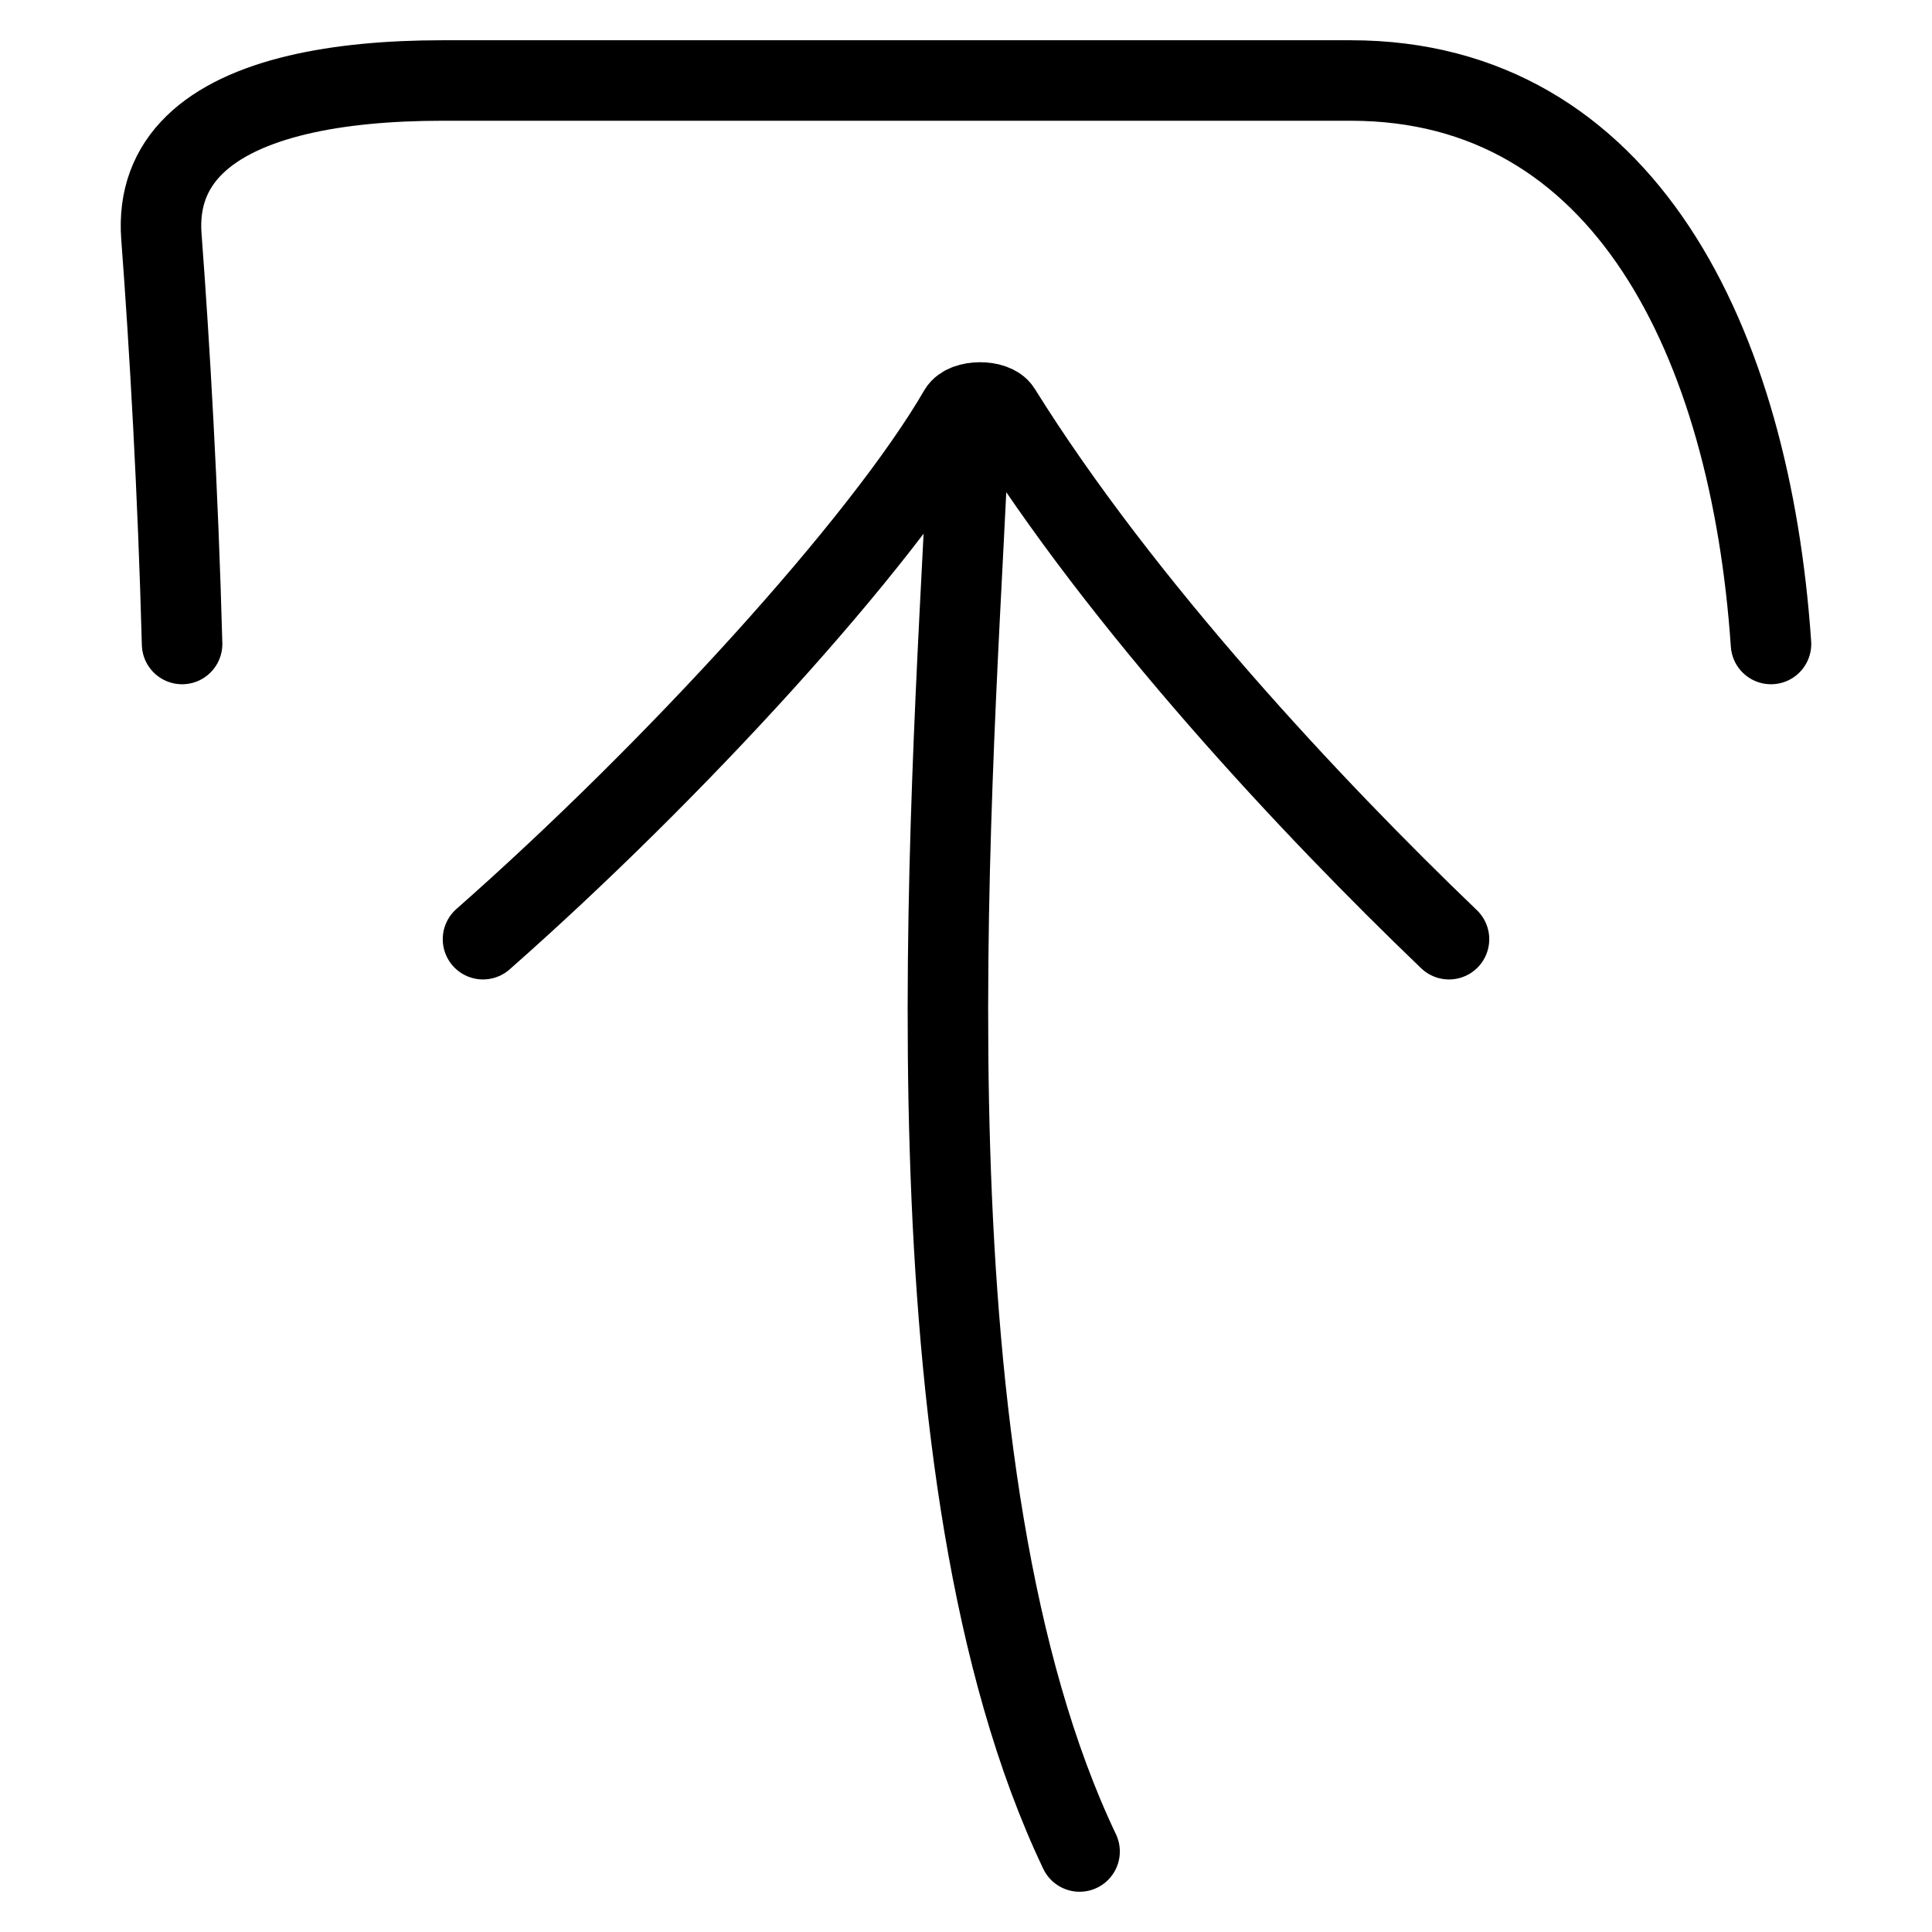 <svg width="24" height="24" viewBox="0 0 24 24" fill="none" xmlns="http://www.w3.org/2000/svg">
<path d="M12.011 5.889C11.807 10.143 11.188 18.333 13.411 23M18 11.667C16.297 10.034 13.943 7.523 12.431 5.096C12.35 4.965 11.99 4.969 11.913 5.101C10.955 6.754 8.365 9.584 6 11.667M2.262 8C2.212 6.117 2.107 4.293 2.005 2.94C1.933 1.989 2.61 1.436 3.701 1.178C4.218 1.056 4.828 1 5.496 1H16.779C20.184 1 21.743 4.254 22 8" stroke="black" stroke-linecap="round"/>
</svg>
